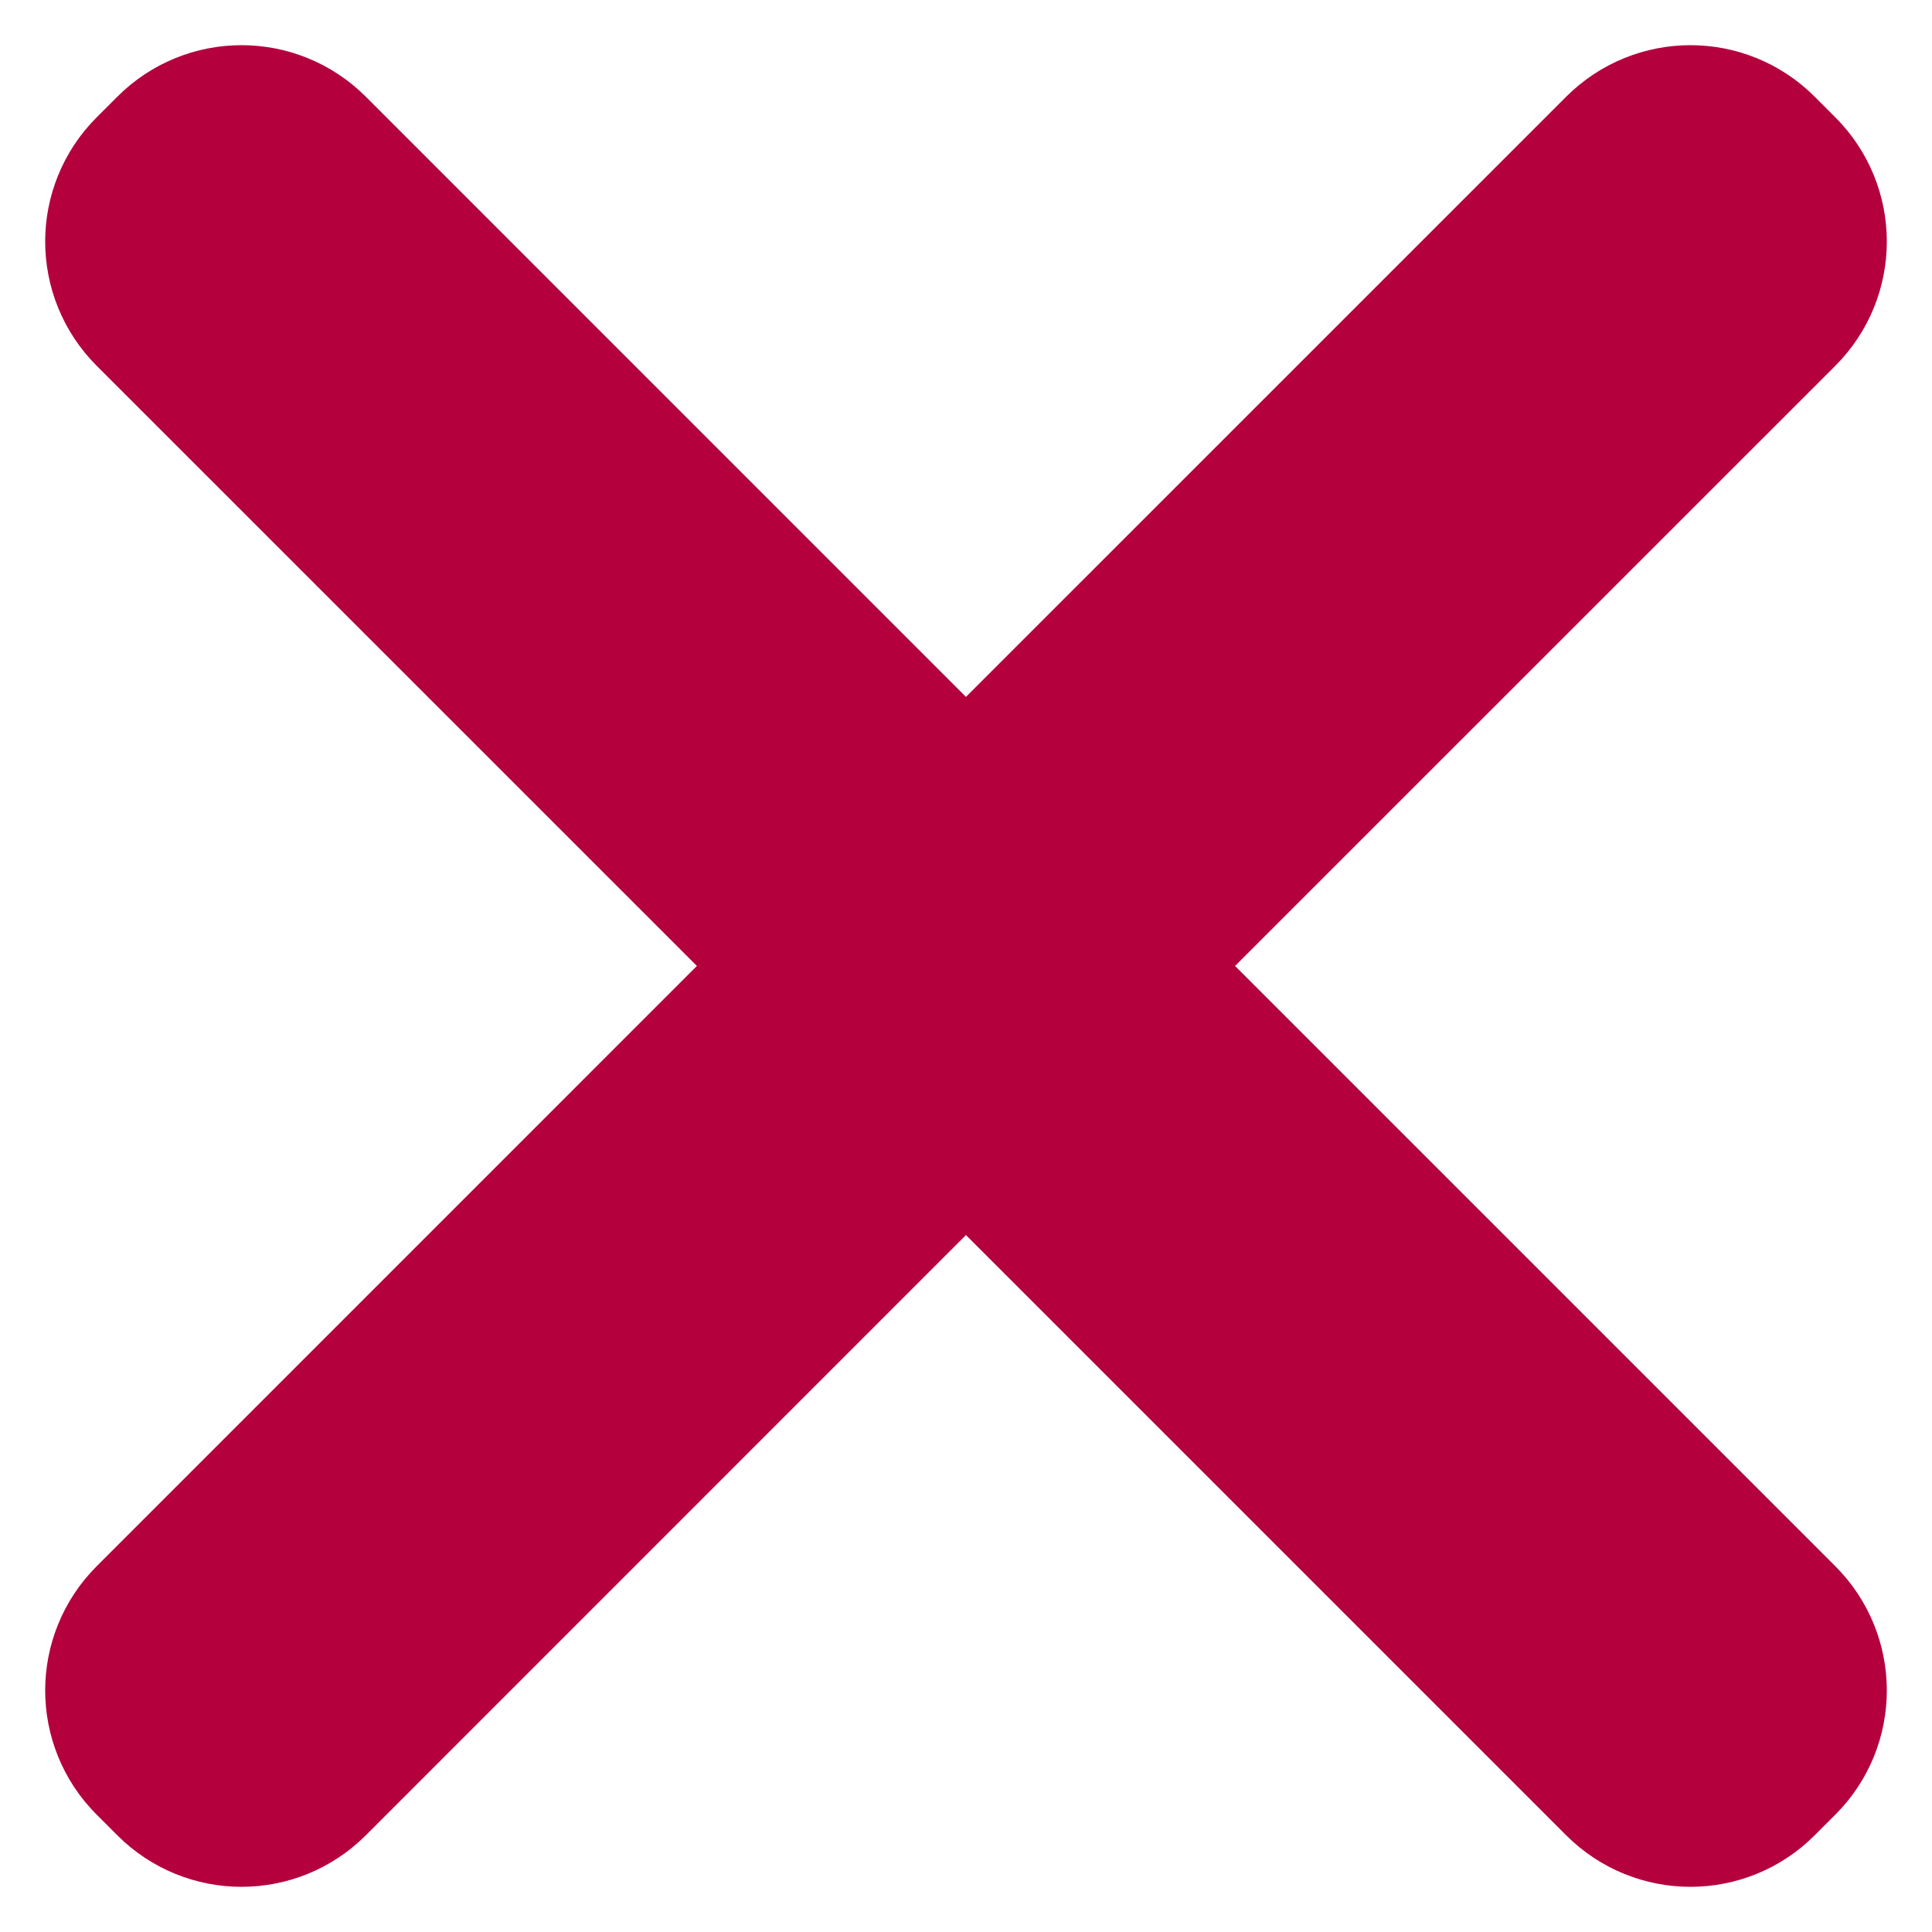 <?xml version="1.0" encoding="UTF-8"?>
<svg width="33px" height="33px" viewBox="0 0 33 33" version="1.1" xmlns="http://www.w3.org/2000/svg" xmlns:xlink="http://www.w3.org/1999/xlink">
    <!-- Generator: Sketch 63.1 (92452) - https://sketch.com -->
    <title>Combined Shape</title>
    <desc>Created with Sketch.</desc>
    <g id="3" stroke="none" stroke-width="1" fill="none" fill-rule="evenodd">
        <g id="ABF-Navigation-White" transform="translate(-325, -23)" fill="#B4003D" stroke="#B4003D" stroke-width="4">
            <g id="Group-4" transform="translate(314, 20)">
                <g id="Rectangle-2" transform="translate(13.5, 5.5)">
                    <path d="M2.333,0.565 L13.999,12.232 L25.667,0.565 C26.058,0.174 26.691,0.174 27.081,0.565 L27.435,0.919 C27.826,1.309 27.826,1.942 27.435,2.333 L15.767,13.999 L27.435,25.667 C27.826,26.058 27.826,26.691 27.435,27.081 L27.081,27.435 C26.691,27.826 26.058,27.826 25.667,27.435 L13.999,15.767 L2.333,27.435 C1.942,27.826 1.309,27.826 0.919,27.435 L0.565,27.081 C0.174,26.691 0.174,26.058 0.565,25.667 L12.232,13.999 L0.565,2.333 C0.174,1.942 0.174,1.309 0.565,0.919 L0.919,0.565 C1.309,0.174 1.942,0.174 2.333,0.565 Z" id="Combined-Shape"></path>
                </g>
            </g>
        </g>
    </g>
</svg>